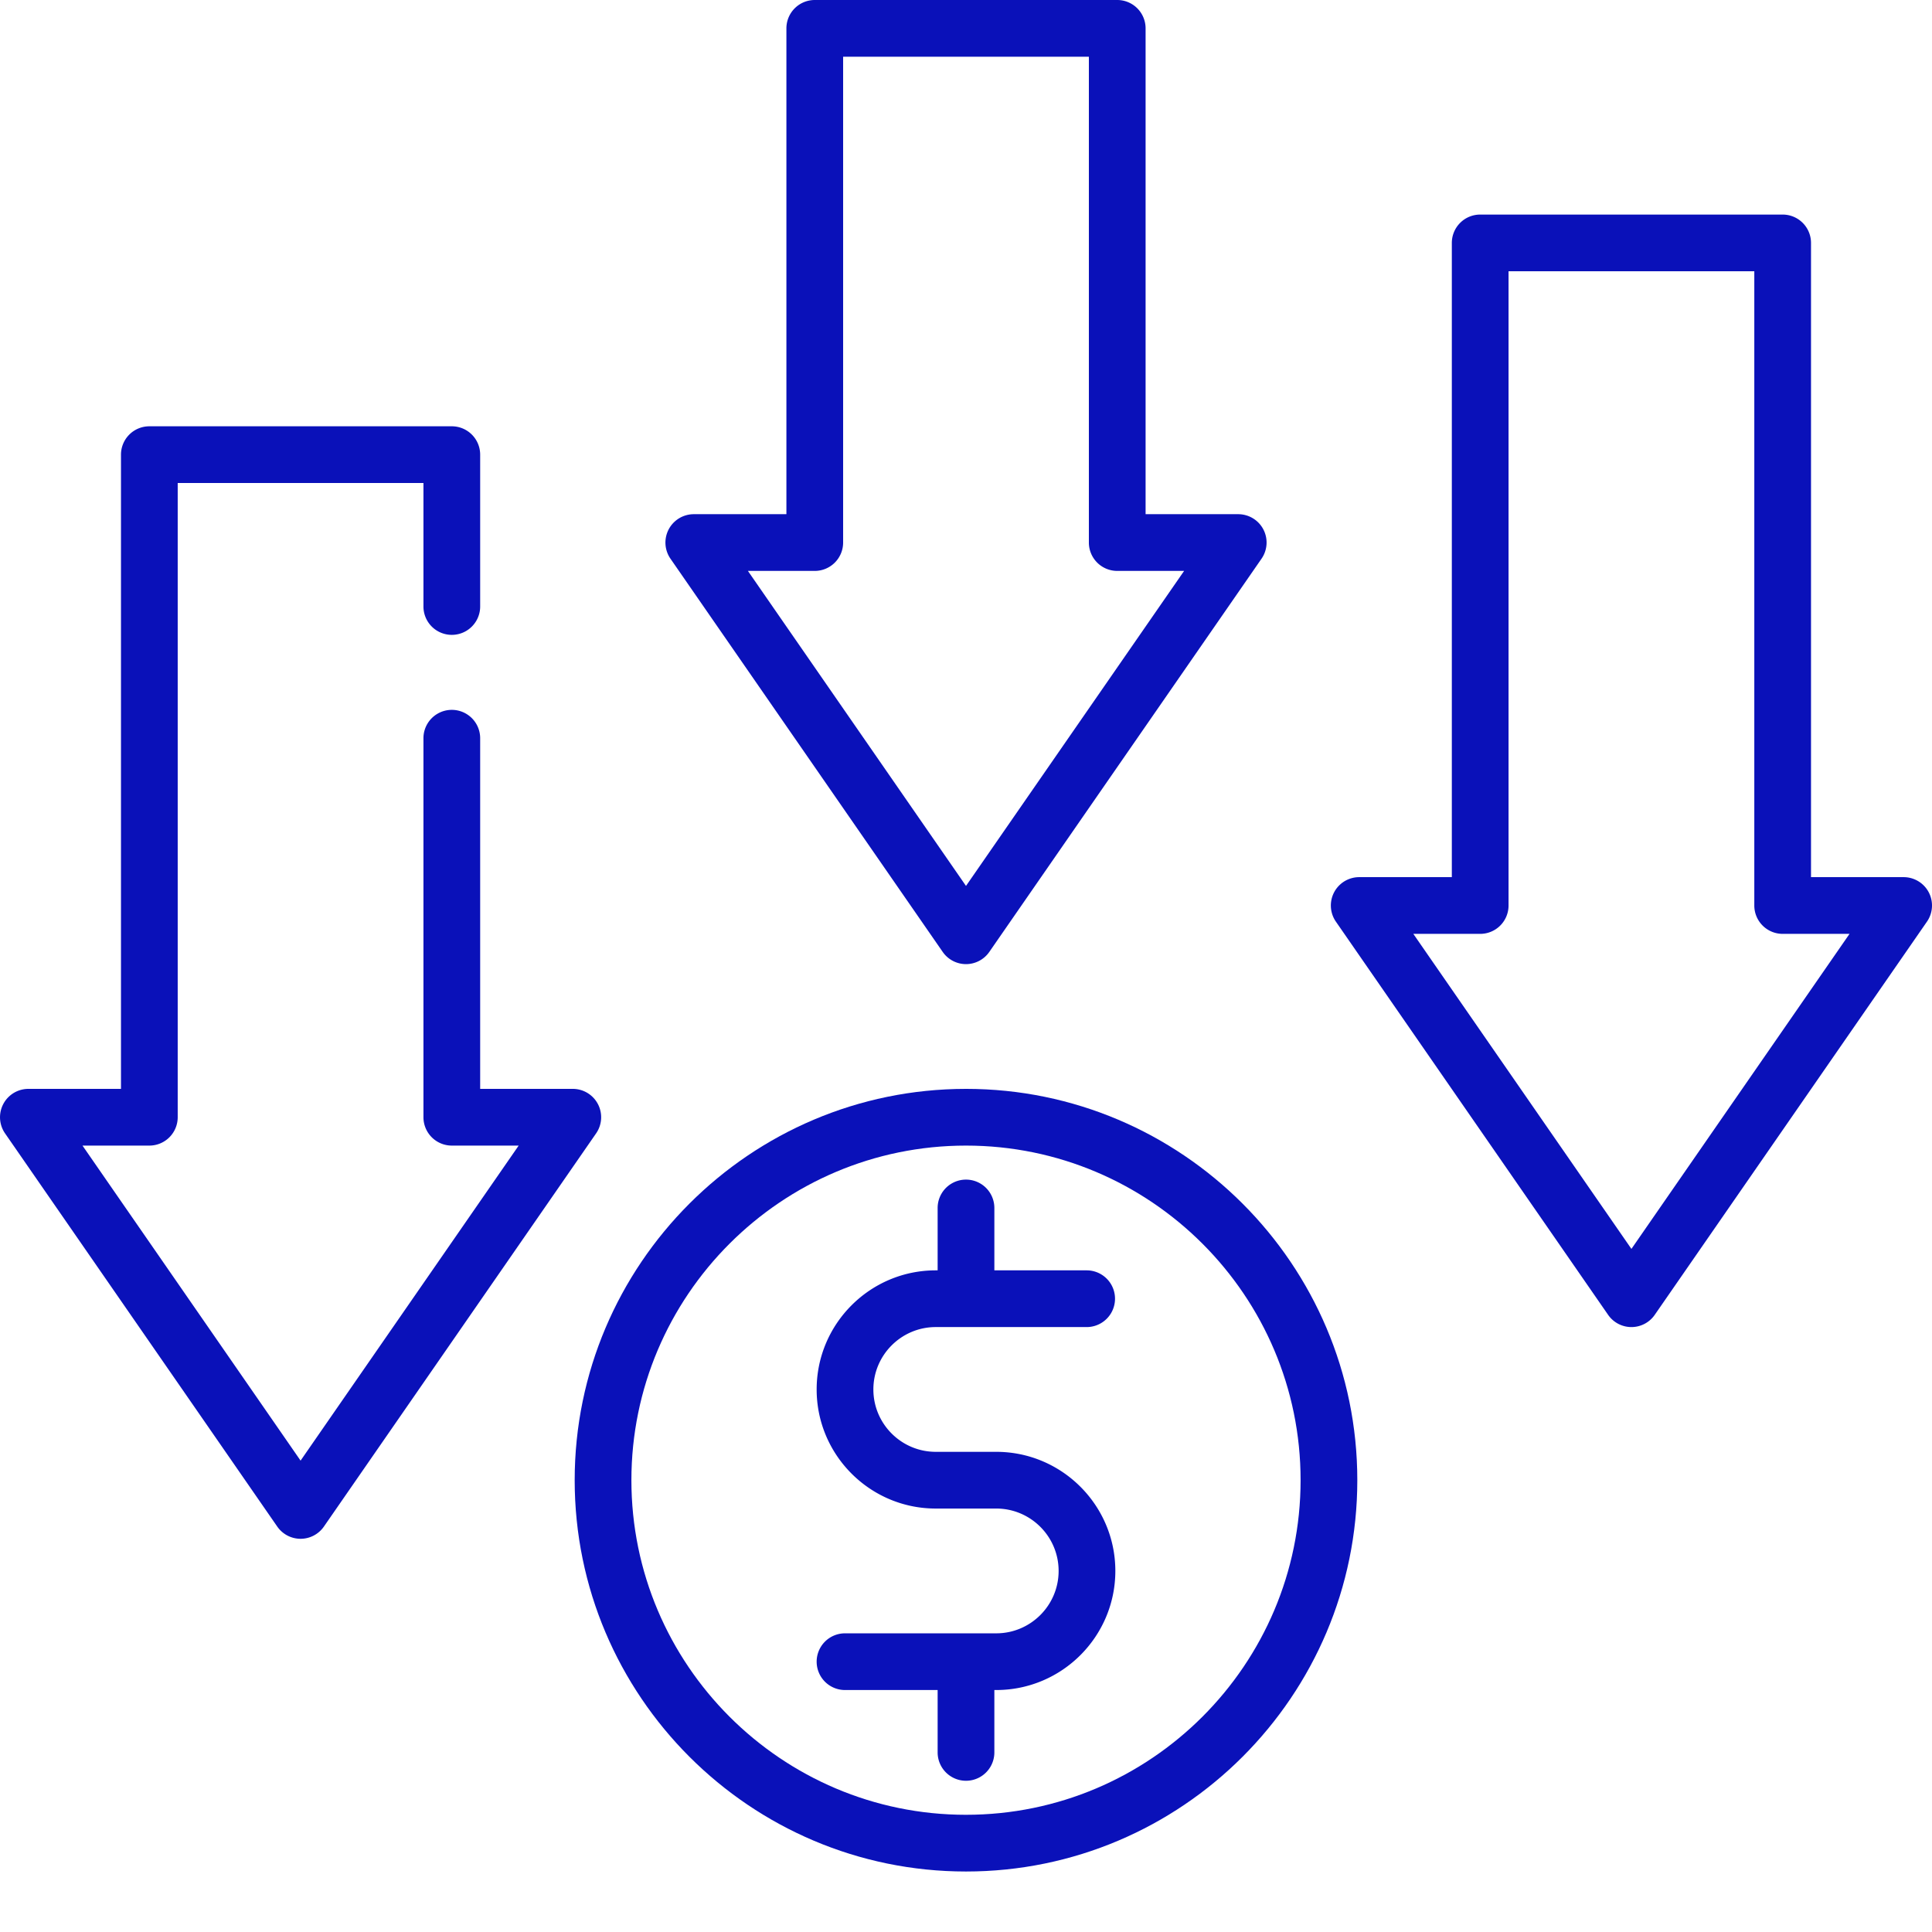 <svg xmlns="http://www.w3.org/2000/svg" version="1.1" xmlns:xlink="http://www.w3.org/1999/xlink" width="512" height="512" x="0" y="0" viewBox="0 0 512.001 512" style="enable-background:new 0 0 512 512" xml:space="preserve" class=""><g><path d="M256 288.563c-57.18 0-103.703 46.523-103.703 103.703 0 57.183 46.523 103.703 103.703 103.703 57.184 0 103.703-46.52 103.703-103.703 0-57.18-46.52-103.704-103.703-103.704zm0 192.378c-48.895 0-88.672-39.78-88.672-88.675s39.777-88.672 88.672-88.672 88.672 39.777 88.672 88.672S304.895 480.94 256 480.94zm0 0" fill="#0a11b9" opacity="1" data-original="#000000"></path><path d="M247.984 351.688h40.078a7.516 7.516 0 0 0 0-15.031h-24.546v-16.532a7.516 7.516 0 0 0-15.032 0v16.531h-.5c-17.402 0-31.562 14.16-31.562 31.563s14.16 31.562 31.562 31.562h16.032c9.117 0 16.53 7.418 16.53 16.531 0 9.118-7.413 16.536-16.53 16.536h-40.079a7.515 7.515 0 0 0-7.515 7.511 7.516 7.516 0 0 0 7.516 7.516h24.546v16.531a7.516 7.516 0 0 0 15.032 0v-16.531h.5c17.402 0 31.562-14.16 31.562-31.562s-14.16-31.563-31.562-31.563h-16.032c-9.117 0-16.53-7.414-16.53-16.531 0-9.114 7.413-16.531 16.53-16.531zM249.824 252.262a7.51 7.51 0 0 0 12.356 0l72.14-104.203a7.519 7.519 0 0 0 .48-7.766 7.521 7.521 0 0 0-6.66-4.027h-24.546V7.516A7.514 7.514 0 0 0 296.078 0h-80.156a7.516 7.516 0 0 0-7.516 7.516v128.75H183.86a7.519 7.519 0 0 0-6.18 11.793zm-33.902-100.965a7.519 7.519 0 0 0 7.516-7.516V15.031h65.125v128.75a7.516 7.516 0 0 0 7.515 7.516h17.723L256 234.78l-57.797-83.484zM511.145 236.48a7.521 7.521 0 0 0-6.66-4.027h-24.548V64.375a7.513 7.513 0 0 0-7.515-7.512h-80.156a7.515 7.515 0 0 0-7.516 7.512v168.078h-24.547a7.515 7.515 0 0 0-6.176 11.793l72.141 104.203a7.51 7.51 0 0 0 12.355 0l72.141-104.203a7.519 7.519 0 0 0 .48-7.766zm-78.801 94.493-57.797-83.489h17.719a7.514 7.514 0 0 0 7.515-7.515V71.89h65.13v168.078a7.513 7.513 0 0 0 7.51 7.515h17.724zM158.453 292.59a7.51 7.51 0 0 0-6.656-4.027H127.25V195.55a7.516 7.516 0 0 0-15.031 0v100.527a7.516 7.516 0 0 0 7.515 7.516h17.72l-57.798 83.488-57.797-83.488h17.72a7.516 7.516 0 0 0 7.515-7.516V128h65.125v32.816a7.516 7.516 0 0 0 15.031 0v-40.332a7.515 7.515 0 0 0-7.516-7.511H39.578a7.513 7.513 0 0 0-7.516 7.511v168.079H7.517a7.519 7.519 0 0 0-6.18 11.793l72.14 104.203a7.518 7.518 0 0 0 12.36 0l72.14-104.204a7.519 7.519 0 0 0 .477-7.765zm0 0" fill="#0a11b9" opacity="1" data-original="#000000"></path></g></svg>